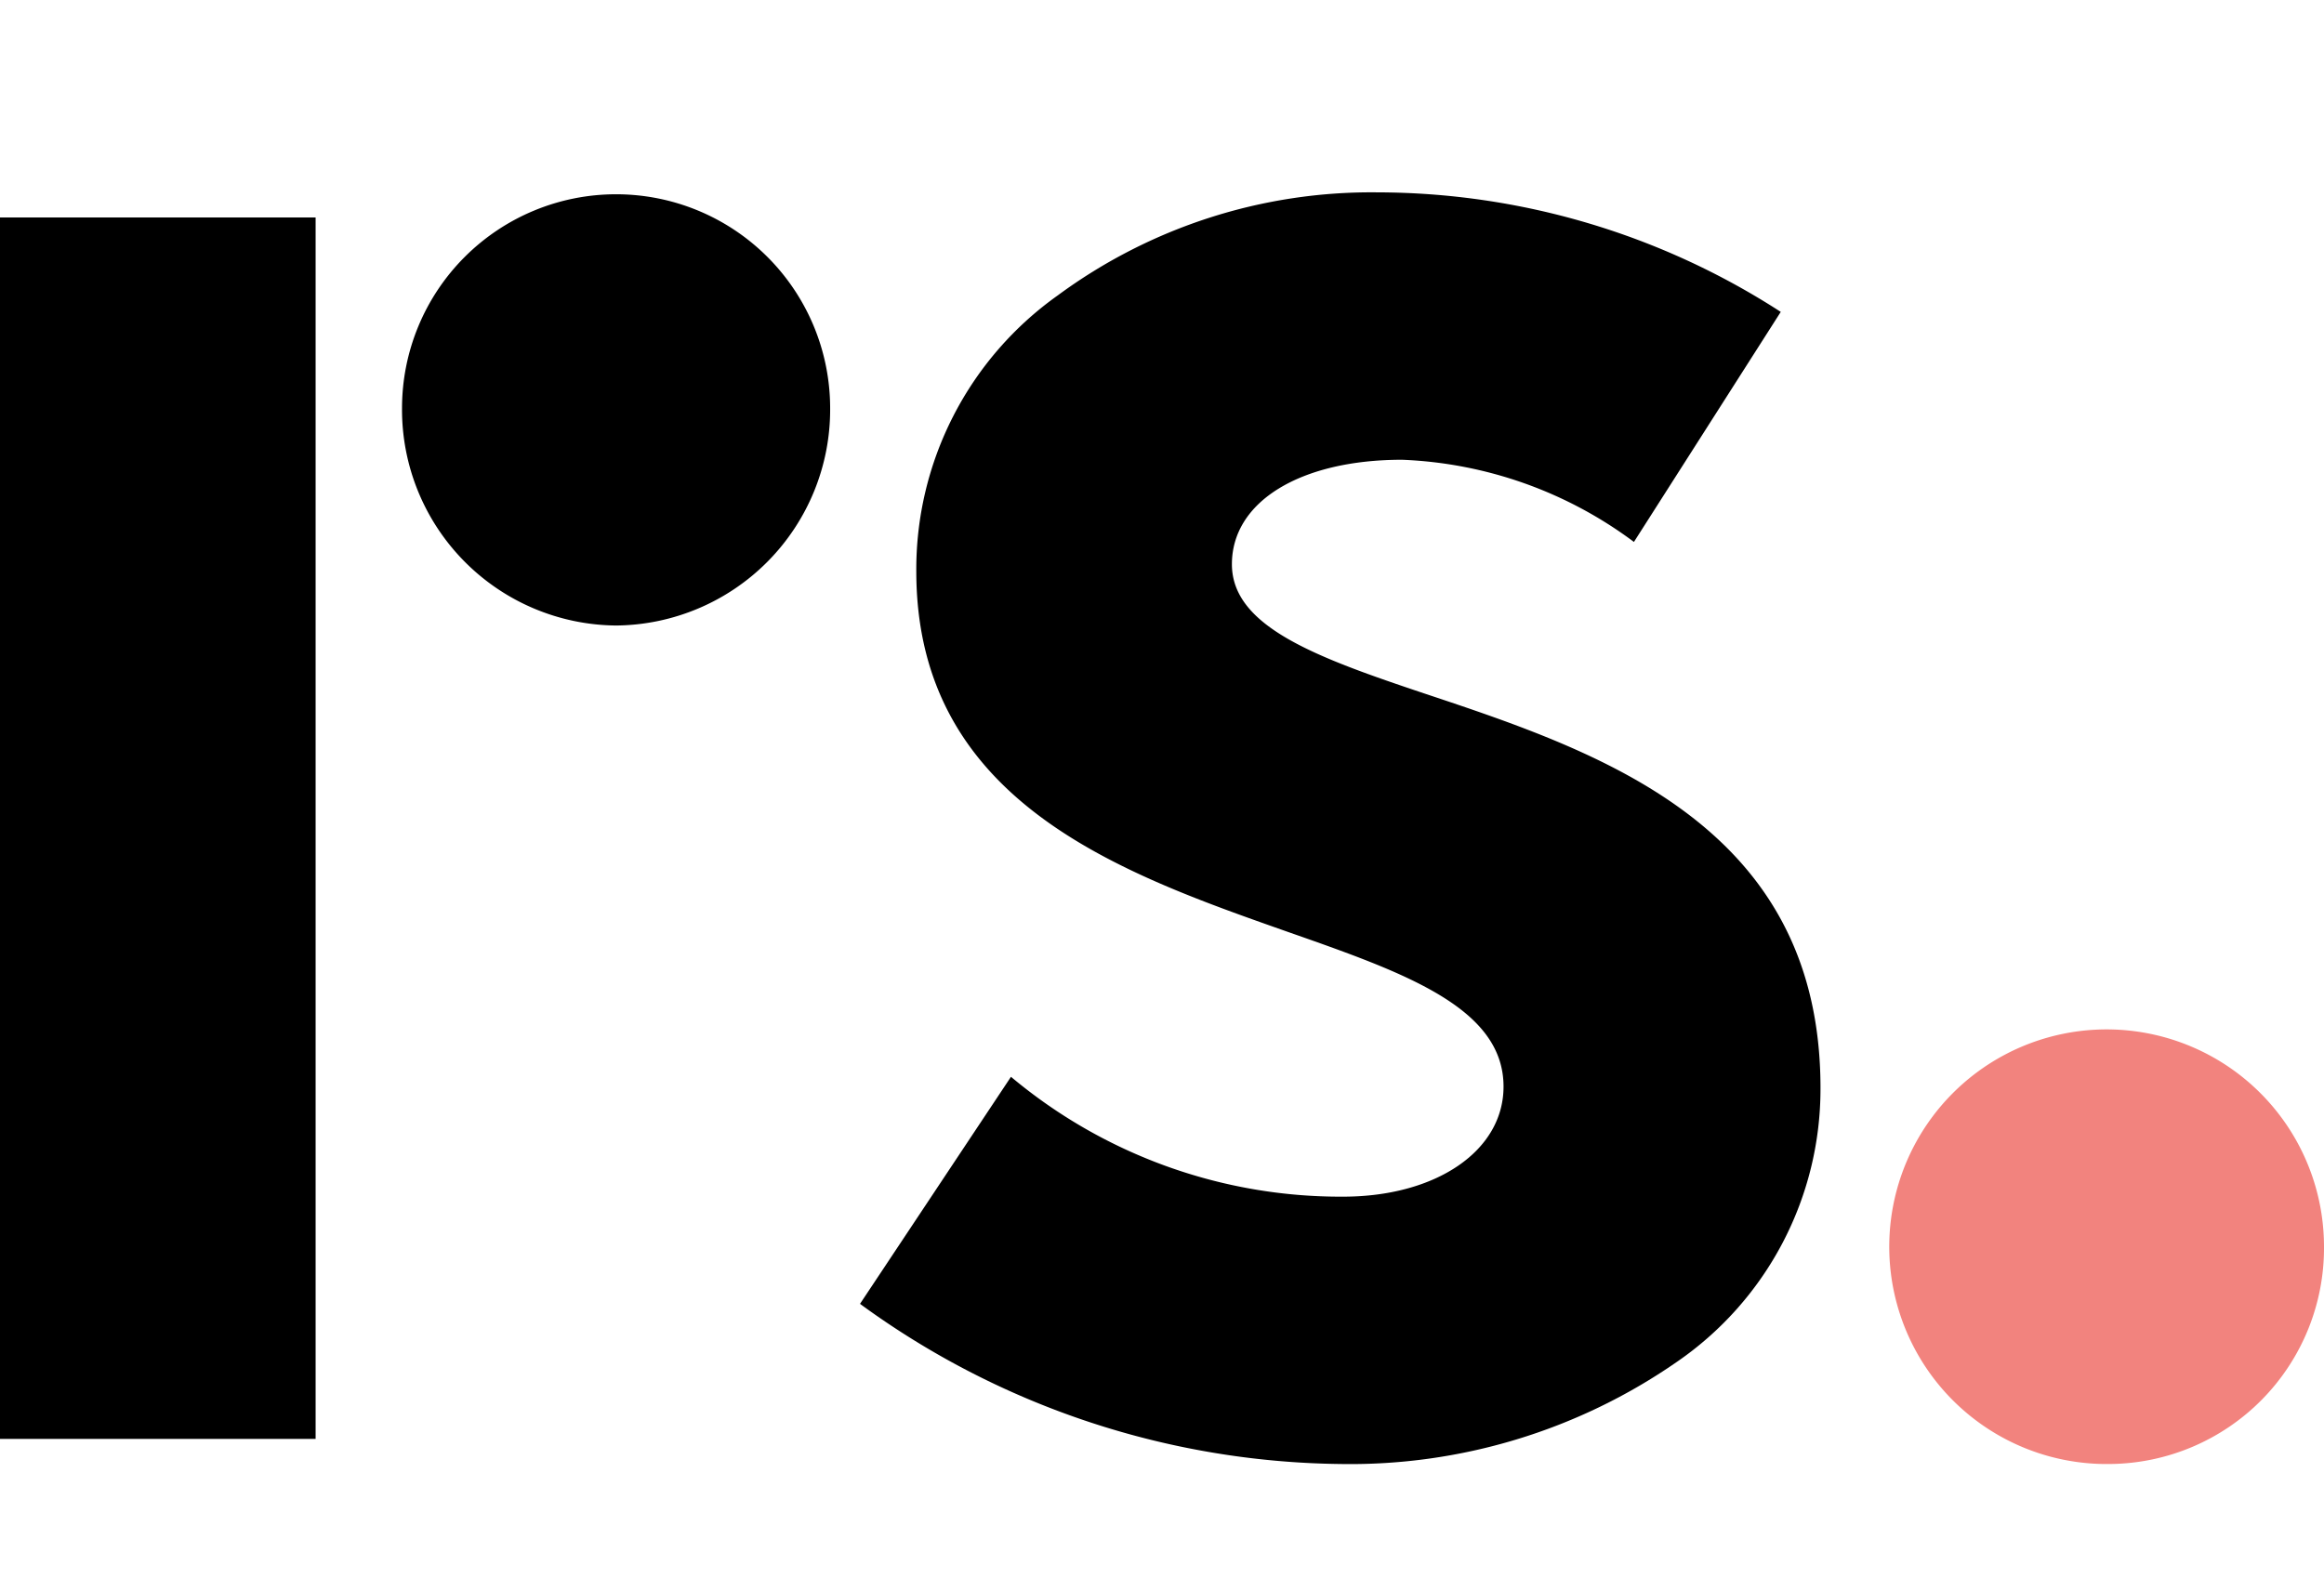 <?xml version="1.0" encoding="UTF-8"?>
<svg xmlns="http://www.w3.org/2000/svg" xmlns:xlink="http://www.w3.org/1999/xlink" width="36.5" height="25" viewBox="0 0 36.5 25">
  <defs>
    <clipPath id="clip-path">
      <rect id="Rectangle_234" data-name="Rectangle 234" width="36.5" height="25" transform="translate(-15738 2638)" fill="#393d40"></rect>
    </clipPath>
    <clipPath id="clip-path-2">
      <rect id="Rectangle_233" data-name="Rectangle 233" width="36.5" height="20" transform="translate(0 0)" fill="#393d40"></rect>
    </clipPath>
  </defs>
  <g id="Mask_Group_5" data-name="Mask Group 5" transform="translate(15738 -2638)" clip-path="url(#clip-path)">
    <g id="Group_1711" data-name="Group 1711" transform="translate(-15738 2641)">
      <g id="Group_1710" data-name="Group 1710" transform="translate(0 0)" clip-path="url(#clip-path-2)">
        <path id="Path_265" data-name="Path 265" d="M21.05,20a13.02,13.02,0,0,1-7.543-2.516l2.371-3.567A8.059,8.059,0,0,0,21.093,15.8c1.465,0,2.521-.722,2.521-1.729,0-1.247-1.573-1.794-3.383-2.429-2.608-.919-5.84-2.035-5.84-5.667a5.278,5.278,0,0,1,2.22-4.333A8.3,8.3,0,0,1,21.632.022,11.692,11.692,0,0,1,27.968,1.9L25.662,5.514A6.509,6.509,0,0,0,22.02,4.223c-1.595,0-2.672.656-2.672,1.641S20.684,7.33,22.386,7.9c2.758.919,6.206,2.079,6.206,6.193A5.2,5.2,0,0,1,26.33,18.4,9,9,0,0,1,21.05,20M0,.416H4.957v19.19H0ZM9.676,6.827A3.392,3.392,0,0,1,6.314,3.414a3.362,3.362,0,1,1,6.724,0A3.392,3.392,0,0,1,9.676,6.827" transform="translate(0 0)"></path>
        <path id="Path_266" data-name="Path 266" d="M141.535,67.027a3.414,3.414,0,1,1,3.362-3.414,3.392,3.392,0,0,1-3.362,3.414" transform="translate(-108.397 -47.027)" fill="#f2837e"></path>
      </g>
    </g>
  </g>
</svg>
